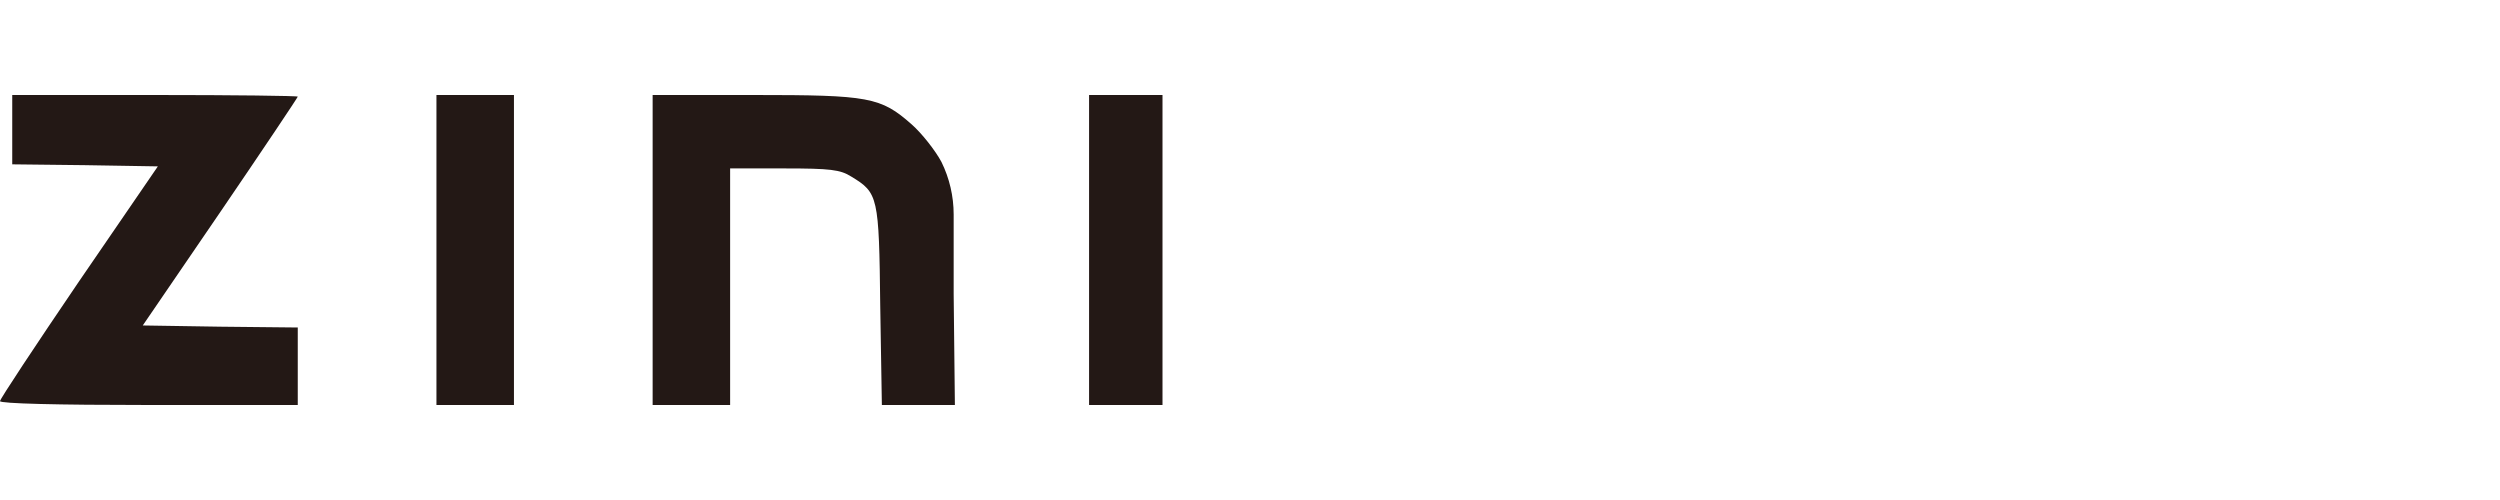 <svg width="200" height="40" viewBox="0 0 200 40" fill="none" xmlns="http://www.w3.org/2000/svg">
<rect width="200" height="40" fill="white"/>
<path d="M0 32.09C0 31.927 2.839 27.636 6.298 22.545L12.628 13.31L6.787 13.213L0.979 13.147V10.374V7.6H12.4C18.698 7.6 23.821 7.665 23.821 7.731C23.821 7.796 21.047 11.94 17.621 16.965L11.421 26.037L17.621 26.135L23.821 26.2V29.3V32.4H11.911C4.536 32.4 0 32.286 0 32.09Z" fill="#231815"/>
<path d="M34.916 20V7.6H38.016H41.116V20V32.4H38.016H34.916V20Z" fill="#231815"/>
<path d="M52.211 20V7.6H60.303C69.538 7.6 70.452 7.763 72.932 9.949C73.747 10.667 74.824 12.038 75.314 12.952C75.958 14.261 76.293 15.701 76.293 17.16V23.524L76.391 32.4H73.454H70.549L70.419 24.471C70.321 15.693 70.256 15.432 68.102 14.126C67.221 13.572 66.438 13.474 62.751 13.474H58.41V22.937V32.4H55.31H52.211V20Z" fill="#231815"/>
<path d="M87.126 20V7.6H90.063H93V20V32.4H90.063H87.126V20Z" fill="#231815"/>
</svg>
